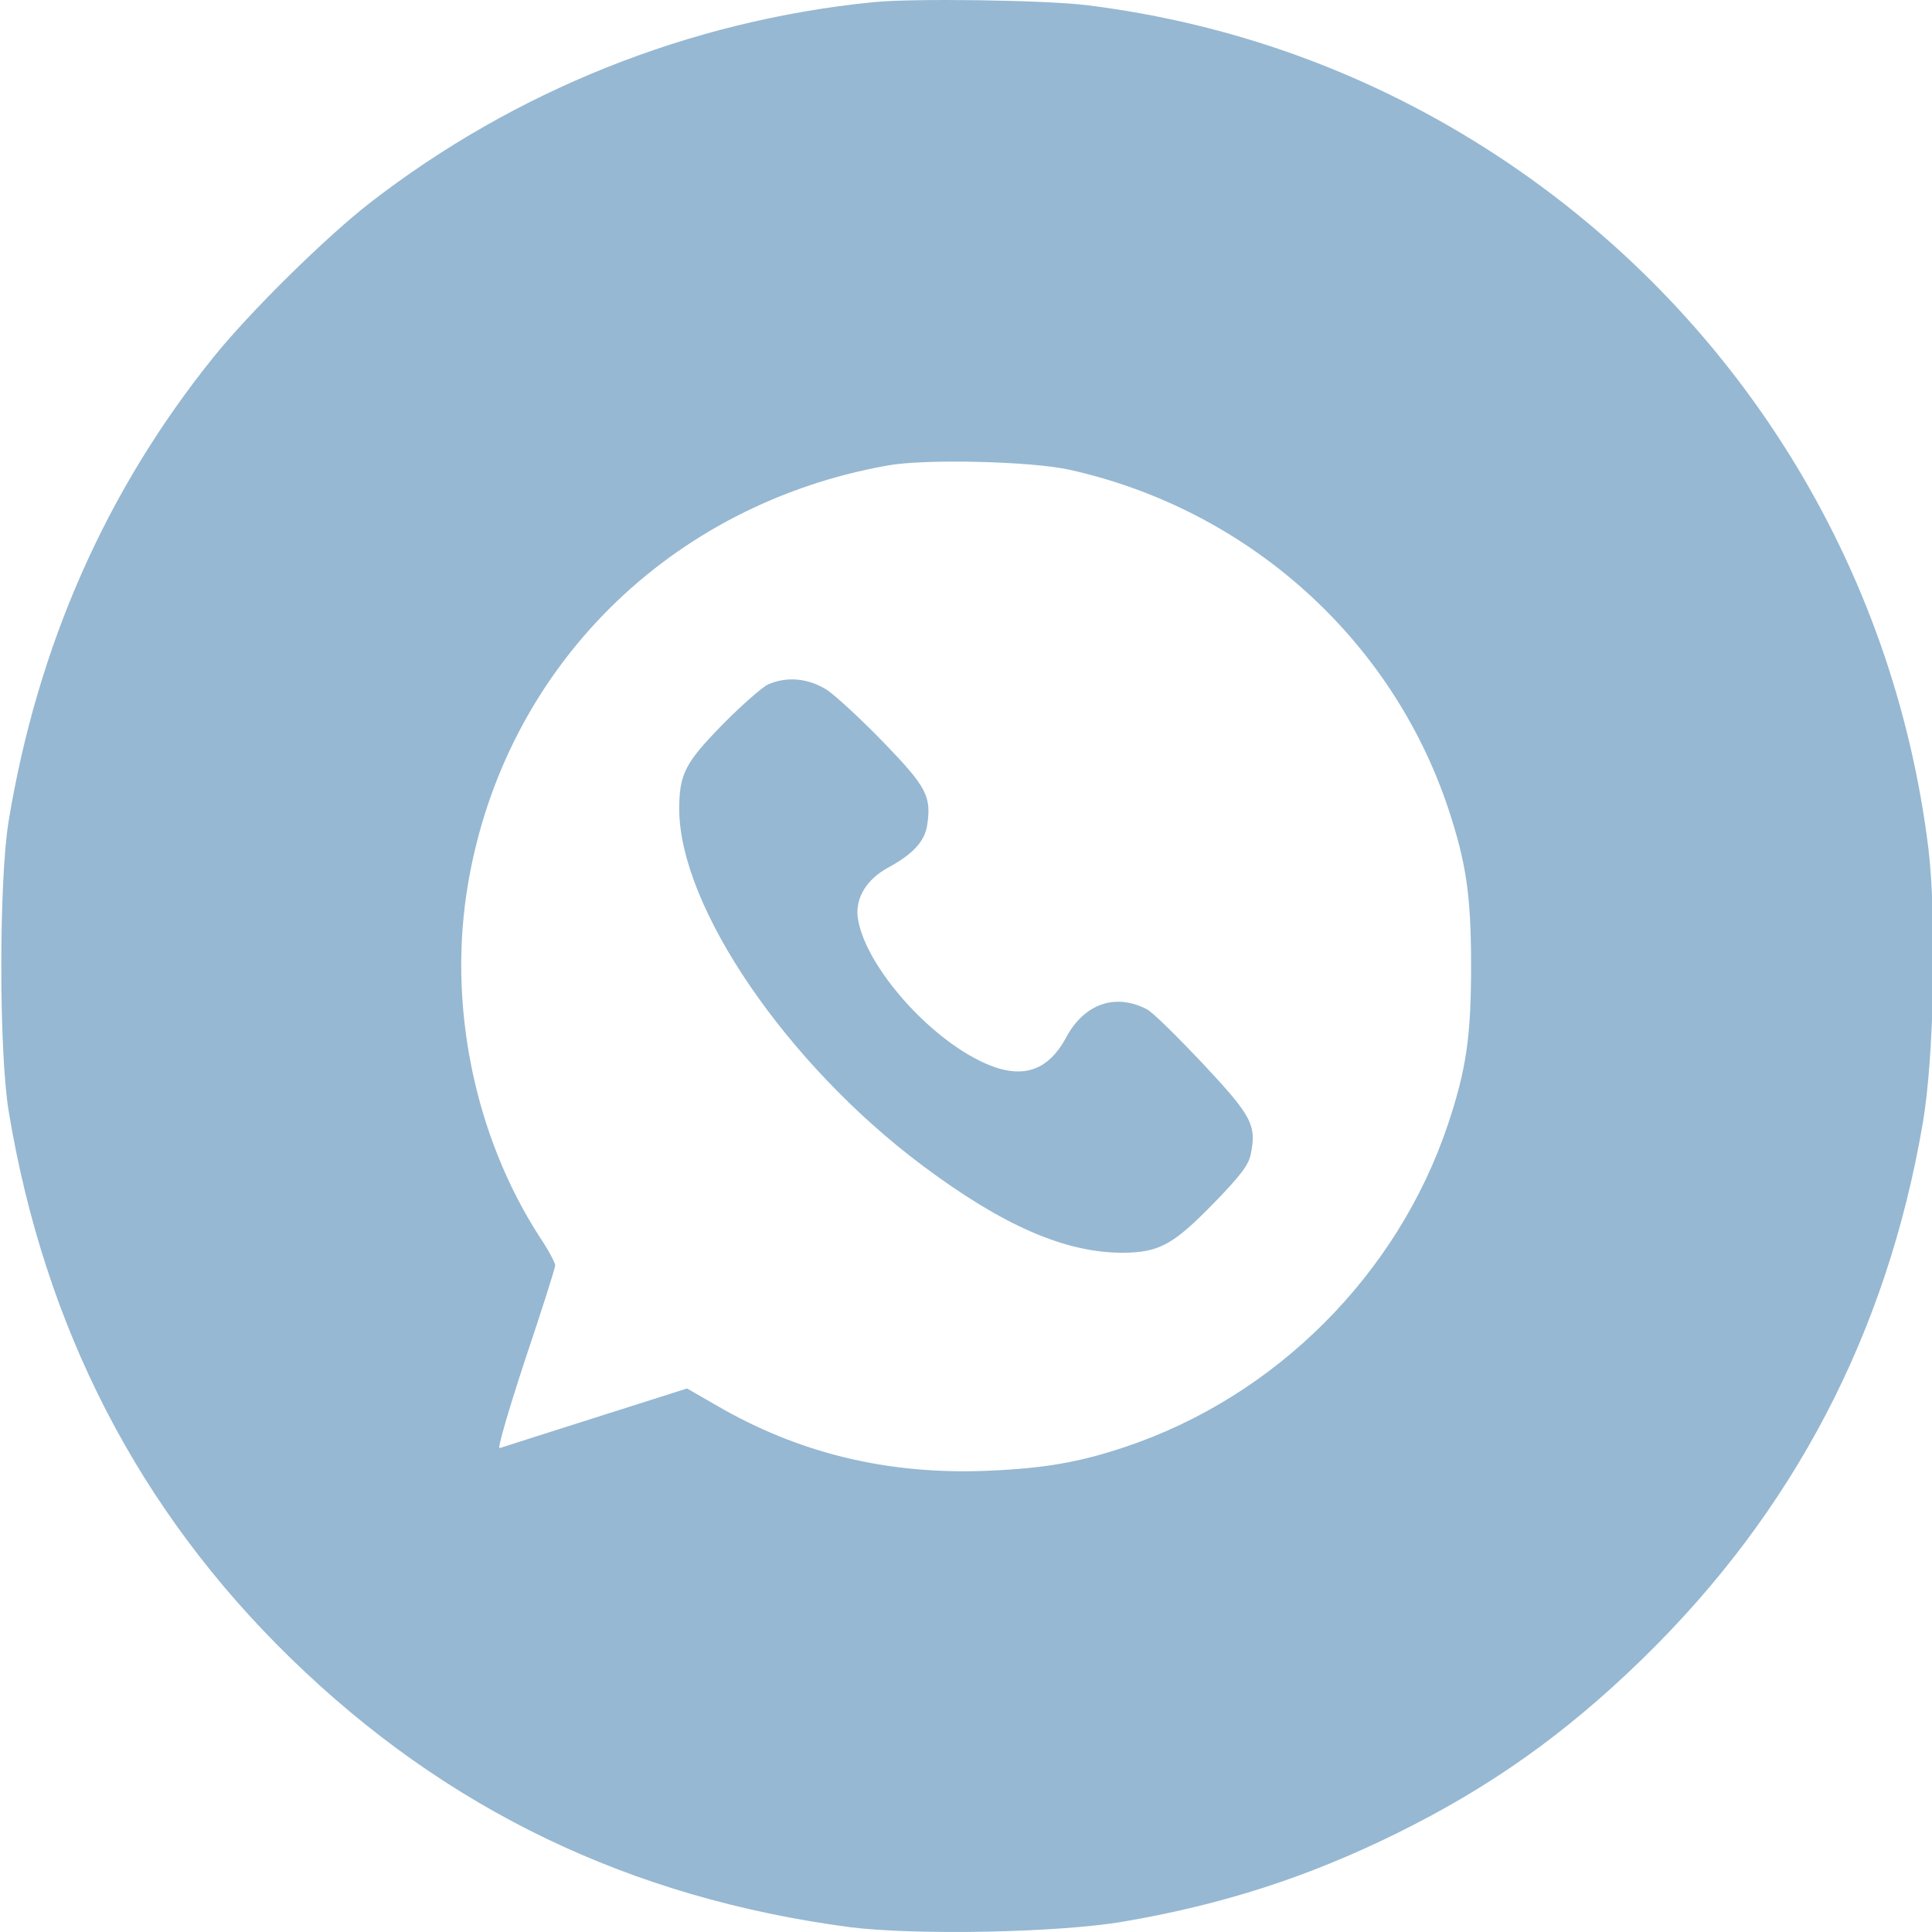 <?xml version="1.0" encoding="UTF-8"?> <svg xmlns="http://www.w3.org/2000/svg" width="30" height="30" viewBox="0 0 30 30" fill="none"><g clip-path="url(#clip0_337_500)"><path d="M13.547 0.035C10.703 0.322 7.994 1.407 5.747 3.148C5.061 3.681 3.894 4.83 3.325 5.534C1.654 7.603 0.586 10.018 0.135 12.744C-0.018 13.67 -0.018 16.331 0.135 17.257C0.692 20.616 2.152 23.453 4.522 25.757C6.932 28.102 9.788 29.473 13.195 29.925C14.216 30.053 16.439 30.012 17.453 29.837C18.99 29.573 20.298 29.151 21.67 28.477C23.124 27.762 24.297 26.935 25.506 25.757C27.846 23.477 29.3 20.704 29.857 17.439C30.033 16.419 30.074 14.268 29.945 13.183C29.405 8.781 26.972 4.865 23.253 2.421C21.324 1.155 19.177 0.369 16.89 0.082C16.228 -3.43323e-05 14.157 -0.029 13.547 0.035ZM16.597 7.292C19.359 7.902 21.6 9.901 22.485 12.544C22.767 13.394 22.843 13.898 22.843 15C22.843 16.102 22.767 16.607 22.485 17.456C21.705 19.79 19.805 21.689 17.471 22.468C16.755 22.709 16.204 22.802 15.33 22.838C13.788 22.902 12.404 22.568 11.125 21.823L10.668 21.56L9.249 22.011C8.469 22.257 7.8 22.474 7.759 22.486C7.718 22.503 7.9 21.888 8.152 21.12C8.41 20.352 8.621 19.69 8.621 19.649C8.621 19.608 8.515 19.409 8.381 19.209C7.36 17.632 6.944 15.575 7.272 13.699C7.847 10.364 10.398 7.831 13.782 7.228C14.368 7.122 16.005 7.163 16.597 7.292Z" fill="#96B8D2"></path><path d="M11.924 10.629C11.83 10.676 11.508 10.957 11.215 11.256C10.635 11.848 10.547 12.023 10.547 12.568C10.553 14.086 12.217 16.523 14.326 18.1C15.58 19.037 16.541 19.453 17.438 19.453C18 19.447 18.217 19.33 18.85 18.68C19.266 18.252 19.395 18.082 19.424 17.912C19.512 17.467 19.436 17.326 18.674 16.512C18.281 16.096 17.895 15.715 17.812 15.674C17.32 15.416 16.84 15.586 16.559 16.102C16.26 16.664 15.826 16.781 15.199 16.465C14.332 16.031 13.406 14.935 13.318 14.238C13.283 13.94 13.459 13.652 13.793 13.471C14.18 13.26 14.355 13.066 14.396 12.82C14.467 12.369 14.391 12.223 13.723 11.531C13.377 11.174 12.979 10.805 12.838 10.711C12.545 10.529 12.217 10.5 11.924 10.629Z" fill="#96B8D2"></path></g><defs><clipPath id="clip0_337_500"><rect width="30" height="30" fill="white"></rect></clipPath></defs></svg> 